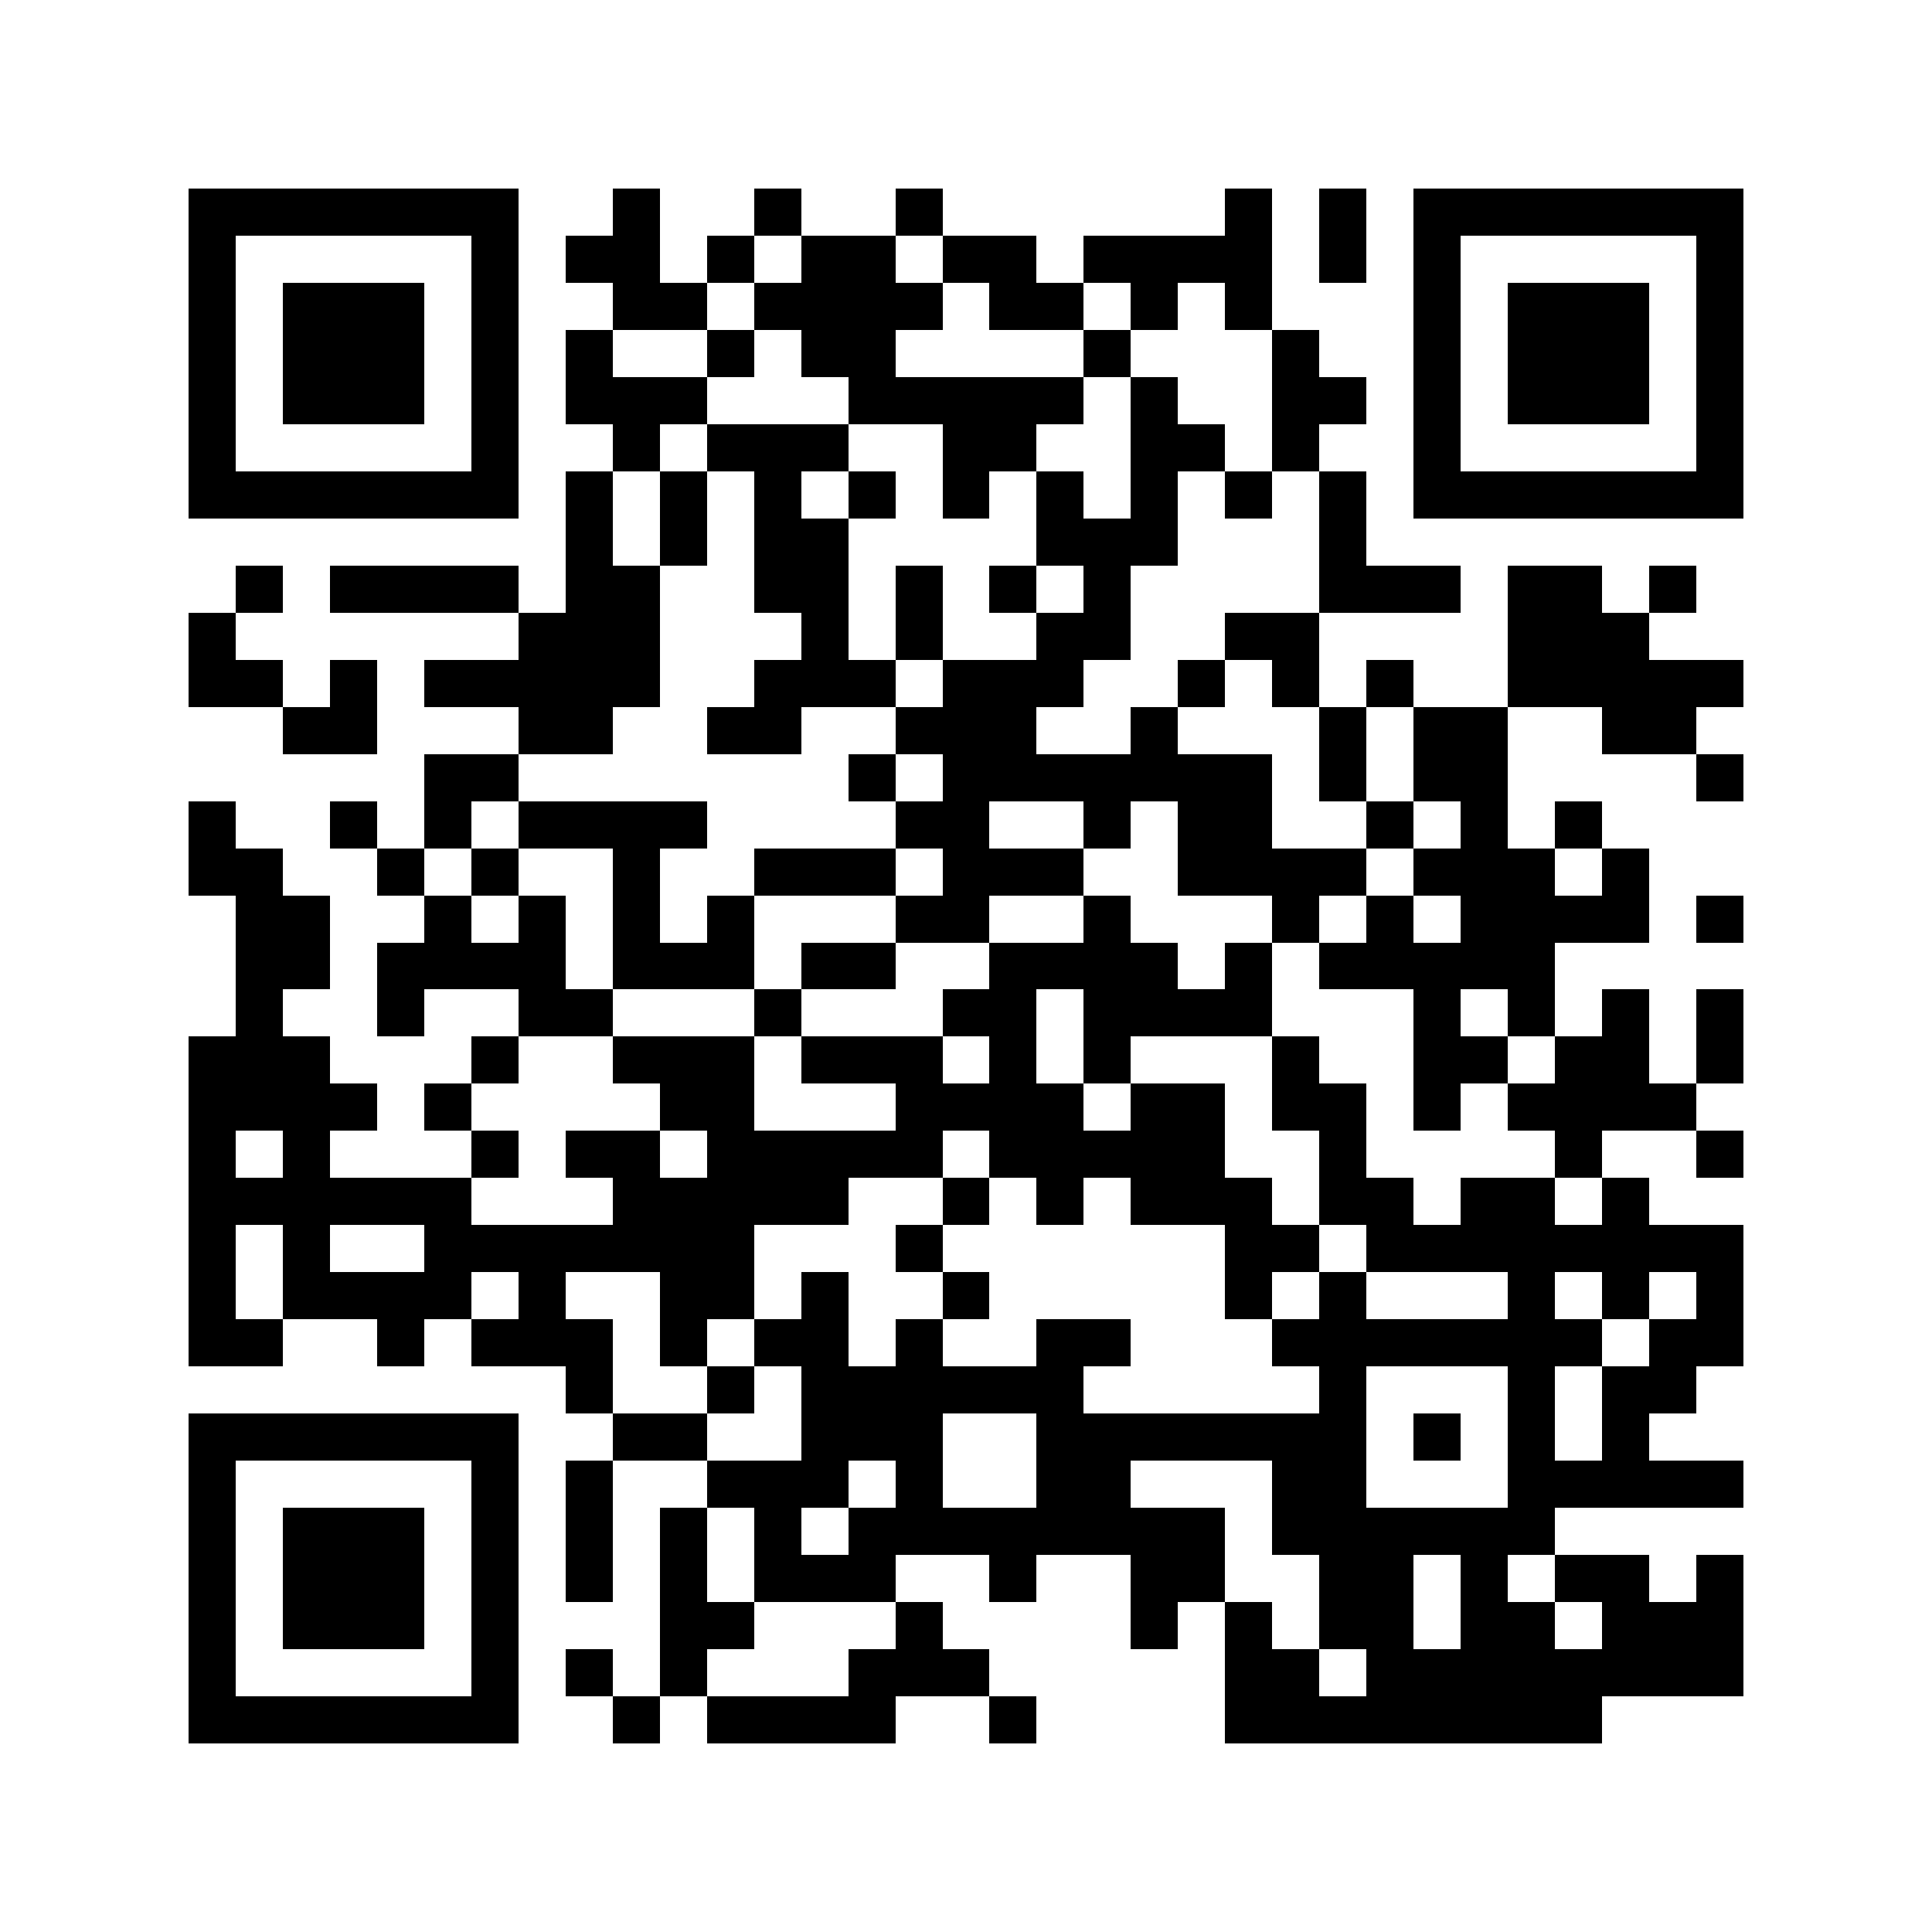 <svg version="1.1" baseProfile="full" shape-rendering="crispEdges" width="820" height="820" xmlns="http://www.w3.org/2000/svg" xmlns:xlink="http://www.w3.org/1999/xlink"><rect x="0" y="0" width="820" height="820" fill="#FFFFFF" />
<rect x="80" y="80" width="140" height="20" fill="#000000" />
<rect x="260" y="80" width="20" height="20" fill="#000000" />
<rect x="320" y="80" width="20" height="20" fill="#000000" />
<rect x="380" y="80" width="20" height="20" fill="#000000" />
<rect x="520" y="80" width="20" height="20" fill="#000000" />
<rect x="560" y="80" width="20" height="40" fill="#000000" />
<rect x="600" y="80" width="140" height="20" fill="#000000" />
<rect x="80" y="100" width="20" height="100" fill="#000000" />
<rect x="200" y="100" width="20" height="100" fill="#000000" />
<rect x="240" y="100" width="40" height="20" fill="#000000" />
<rect x="300" y="100" width="20" height="20" fill="#000000" />
<rect x="340" y="100" width="40" height="20" fill="#000000" />
<rect x="400" y="100" width="40" height="20" fill="#000000" />
<rect x="460" y="100" width="80" height="20" fill="#000000" />
<rect x="600" y="100" width="20" height="100" fill="#000000" />
<rect x="720" y="100" width="20" height="100" fill="#000000" />
<rect x="120" y="120" width="60" height="60" fill="#000000" />
<rect x="260" y="120" width="40" height="20" fill="#000000" />
<rect x="320" y="120" width="80" height="20" fill="#000000" />
<rect x="420" y="120" width="40" height="20" fill="#000000" />
<rect x="480" y="120" width="20" height="20" fill="#000000" />
<rect x="520" y="120" width="20" height="20" fill="#000000" />
<rect x="640" y="120" width="60" height="60" fill="#000000" />
<rect x="240" y="140" width="20" height="20" fill="#000000" />
<rect x="300" y="140" width="20" height="20" fill="#000000" />
<rect x="340" y="140" width="40" height="20" fill="#000000" />
<rect x="460" y="140" width="20" height="20" fill="#000000" />
<rect x="540" y="140" width="20" height="20" fill="#000000" />
<rect x="240" y="160" width="60" height="20" fill="#000000" />
<rect x="360" y="160" width="100" height="20" fill="#000000" />
<rect x="480" y="160" width="20" height="20" fill="#000000" />
<rect x="540" y="160" width="40" height="20" fill="#000000" />
<rect x="260" y="180" width="20" height="20" fill="#000000" />
<rect x="300" y="180" width="60" height="20" fill="#000000" />
<rect x="400" y="180" width="40" height="20" fill="#000000" />
<rect x="480" y="180" width="40" height="20" fill="#000000" />
<rect x="540" y="180" width="20" height="20" fill="#000000" />
<rect x="80" y="200" width="140" height="20" fill="#000000" />
<rect x="240" y="200" width="20" height="40" fill="#000000" />
<rect x="280" y="200" width="20" height="40" fill="#000000" />
<rect x="320" y="200" width="20" height="20" fill="#000000" />
<rect x="360" y="200" width="20" height="20" fill="#000000" />
<rect x="400" y="200" width="20" height="20" fill="#000000" />
<rect x="440" y="200" width="20" height="20" fill="#000000" />
<rect x="480" y="200" width="20" height="20" fill="#000000" />
<rect x="520" y="200" width="20" height="20" fill="#000000" />
<rect x="560" y="200" width="20" height="40" fill="#000000" />
<rect x="600" y="200" width="140" height="20" fill="#000000" />
<rect x="320" y="220" width="40" height="40" fill="#000000" />
<rect x="440" y="220" width="60" height="20" fill="#000000" />
<rect x="100" y="240" width="20" height="20" fill="#000000" />
<rect x="140" y="240" width="80" height="20" fill="#000000" />
<rect x="240" y="240" width="40" height="20" fill="#000000" />
<rect x="380" y="240" width="20" height="40" fill="#000000" />
<rect x="420" y="240" width="20" height="20" fill="#000000" />
<rect x="460" y="240" width="20" height="20" fill="#000000" />
<rect x="560" y="240" width="60" height="20" fill="#000000" />
<rect x="640" y="240" width="40" height="20" fill="#000000" />
<rect x="700" y="240" width="20" height="20" fill="#000000" />
<rect x="80" y="260" width="20" height="20" fill="#000000" />
<rect x="220" y="260" width="60" height="20" fill="#000000" />
<rect x="340" y="260" width="20" height="20" fill="#000000" />
<rect x="440" y="260" width="40" height="20" fill="#000000" />
<rect x="520" y="260" width="40" height="20" fill="#000000" />
<rect x="640" y="260" width="60" height="20" fill="#000000" />
<rect x="80" y="280" width="40" height="20" fill="#000000" />
<rect x="140" y="280" width="20" height="20" fill="#000000" />
<rect x="180" y="280" width="100" height="20" fill="#000000" />
<rect x="320" y="280" width="60" height="20" fill="#000000" />
<rect x="400" y="280" width="60" height="20" fill="#000000" />
<rect x="500" y="280" width="20" height="20" fill="#000000" />
<rect x="540" y="280" width="20" height="20" fill="#000000" />
<rect x="580" y="280" width="20" height="20" fill="#000000" />
<rect x="640" y="280" width="100" height="20" fill="#000000" />
<rect x="120" y="300" width="40" height="20" fill="#000000" />
<rect x="220" y="300" width="40" height="20" fill="#000000" />
<rect x="300" y="300" width="40" height="20" fill="#000000" />
<rect x="380" y="300" width="60" height="20" fill="#000000" />
<rect x="480" y="300" width="20" height="20" fill="#000000" />
<rect x="560" y="300" width="20" height="40" fill="#000000" />
<rect x="600" y="300" width="40" height="40" fill="#000000" />
<rect x="680" y="300" width="40" height="20" fill="#000000" />
<rect x="180" y="320" width="40" height="20" fill="#000000" />
<rect x="360" y="320" width="20" height="20" fill="#000000" />
<rect x="400" y="320" width="140" height="20" fill="#000000" />
<rect x="720" y="320" width="20" height="20" fill="#000000" />
<rect x="80" y="340" width="20" height="20" fill="#000000" />
<rect x="140" y="340" width="20" height="20" fill="#000000" />
<rect x="180" y="340" width="20" height="20" fill="#000000" />
<rect x="220" y="340" width="80" height="20" fill="#000000" />
<rect x="380" y="340" width="40" height="20" fill="#000000" />
<rect x="460" y="340" width="20" height="20" fill="#000000" />
<rect x="500" y="340" width="40" height="20" fill="#000000" />
<rect x="580" y="340" width="20" height="20" fill="#000000" />
<rect x="620" y="340" width="20" height="20" fill="#000000" />
<rect x="660" y="340" width="20" height="20" fill="#000000" />
<rect x="80" y="360" width="40" height="20" fill="#000000" />
<rect x="160" y="360" width="20" height="20" fill="#000000" />
<rect x="200" y="360" width="20" height="20" fill="#000000" />
<rect x="260" y="360" width="20" height="40" fill="#000000" />
<rect x="320" y="360" width="60" height="20" fill="#000000" />
<rect x="400" y="360" width="60" height="20" fill="#000000" />
<rect x="500" y="360" width="80" height="20" fill="#000000" />
<rect x="600" y="360" width="60" height="20" fill="#000000" />
<rect x="680" y="360" width="20" height="20" fill="#000000" />
<rect x="100" y="380" width="40" height="40" fill="#000000" />
<rect x="180" y="380" width="20" height="20" fill="#000000" />
<rect x="220" y="380" width="20" height="20" fill="#000000" />
<rect x="300" y="380" width="20" height="20" fill="#000000" />
<rect x="380" y="380" width="40" height="20" fill="#000000" />
<rect x="460" y="380" width="20" height="20" fill="#000000" />
<rect x="540" y="380" width="20" height="20" fill="#000000" />
<rect x="580" y="380" width="20" height="20" fill="#000000" />
<rect x="620" y="380" width="80" height="20" fill="#000000" />
<rect x="720" y="380" width="20" height="20" fill="#000000" />
<rect x="160" y="400" width="80" height="20" fill="#000000" />
<rect x="260" y="400" width="60" height="20" fill="#000000" />
<rect x="340" y="400" width="40" height="20" fill="#000000" />
<rect x="420" y="400" width="80" height="20" fill="#000000" />
<rect x="520" y="400" width="20" height="20" fill="#000000" />
<rect x="560" y="400" width="100" height="20" fill="#000000" />
<rect x="100" y="420" width="20" height="20" fill="#000000" />
<rect x="160" y="420" width="20" height="20" fill="#000000" />
<rect x="220" y="420" width="40" height="20" fill="#000000" />
<rect x="320" y="420" width="20" height="20" fill="#000000" />
<rect x="400" y="420" width="40" height="20" fill="#000000" />
<rect x="460" y="420" width="80" height="20" fill="#000000" />
<rect x="600" y="420" width="20" height="20" fill="#000000" />
<rect x="640" y="420" width="20" height="20" fill="#000000" />
<rect x="680" y="420" width="20" height="20" fill="#000000" />
<rect x="720" y="420" width="20" height="40" fill="#000000" />
<rect x="80" y="440" width="60" height="20" fill="#000000" />
<rect x="200" y="440" width="20" height="20" fill="#000000" />
<rect x="260" y="440" width="60" height="20" fill="#000000" />
<rect x="340" y="440" width="60" height="20" fill="#000000" />
<rect x="420" y="440" width="20" height="20" fill="#000000" />
<rect x="460" y="440" width="20" height="20" fill="#000000" />
<rect x="540" y="440" width="20" height="20" fill="#000000" />
<rect x="600" y="440" width="40" height="20" fill="#000000" />
<rect x="660" y="440" width="40" height="20" fill="#000000" />
<rect x="80" y="460" width="80" height="20" fill="#000000" />
<rect x="180" y="460" width="20" height="20" fill="#000000" />
<rect x="280" y="460" width="40" height="20" fill="#000000" />
<rect x="380" y="460" width="80" height="20" fill="#000000" />
<rect x="480" y="460" width="40" height="20" fill="#000000" />
<rect x="540" y="460" width="40" height="20" fill="#000000" />
<rect x="600" y="460" width="20" height="20" fill="#000000" />
<rect x="640" y="460" width="80" height="20" fill="#000000" />
<rect x="80" y="480" width="20" height="20" fill="#000000" />
<rect x="120" y="480" width="20" height="20" fill="#000000" />
<rect x="200" y="480" width="20" height="20" fill="#000000" />
<rect x="240" y="480" width="40" height="20" fill="#000000" />
<rect x="300" y="480" width="100" height="20" fill="#000000" />
<rect x="420" y="480" width="100" height="20" fill="#000000" />
<rect x="560" y="480" width="20" height="20" fill="#000000" />
<rect x="660" y="480" width="20" height="20" fill="#000000" />
<rect x="720" y="480" width="20" height="20" fill="#000000" />
<rect x="80" y="500" width="120" height="20" fill="#000000" />
<rect x="260" y="500" width="100" height="20" fill="#000000" />
<rect x="400" y="500" width="20" height="20" fill="#000000" />
<rect x="440" y="500" width="20" height="20" fill="#000000" />
<rect x="480" y="500" width="60" height="20" fill="#000000" />
<rect x="560" y="500" width="40" height="20" fill="#000000" />
<rect x="620" y="500" width="40" height="20" fill="#000000" />
<rect x="680" y="500" width="20" height="20" fill="#000000" />
<rect x="80" y="520" width="20" height="40" fill="#000000" />
<rect x="120" y="520" width="20" height="20" fill="#000000" />
<rect x="180" y="520" width="140" height="20" fill="#000000" />
<rect x="380" y="520" width="20" height="20" fill="#000000" />
<rect x="520" y="520" width="40" height="20" fill="#000000" />
<rect x="580" y="520" width="160" height="20" fill="#000000" />
<rect x="120" y="540" width="80" height="20" fill="#000000" />
<rect x="220" y="540" width="20" height="20" fill="#000000" />
<rect x="280" y="540" width="40" height="20" fill="#000000" />
<rect x="340" y="540" width="20" height="20" fill="#000000" />
<rect x="400" y="540" width="20" height="20" fill="#000000" />
<rect x="520" y="540" width="20" height="20" fill="#000000" />
<rect x="560" y="540" width="20" height="20" fill="#000000" />
<rect x="640" y="540" width="20" height="20" fill="#000000" />
<rect x="680" y="540" width="20" height="20" fill="#000000" />
<rect x="720" y="540" width="20" height="20" fill="#000000" />
<rect x="80" y="560" width="40" height="20" fill="#000000" />
<rect x="160" y="560" width="20" height="20" fill="#000000" />
<rect x="200" y="560" width="60" height="20" fill="#000000" />
<rect x="280" y="560" width="20" height="20" fill="#000000" />
<rect x="320" y="560" width="40" height="20" fill="#000000" />
<rect x="380" y="560" width="20" height="20" fill="#000000" />
<rect x="440" y="560" width="40" height="20" fill="#000000" />
<rect x="540" y="560" width="140" height="20" fill="#000000" />
<rect x="700" y="560" width="40" height="20" fill="#000000" />
<rect x="240" y="580" width="20" height="20" fill="#000000" />
<rect x="300" y="580" width="20" height="20" fill="#000000" />
<rect x="340" y="580" width="120" height="20" fill="#000000" />
<rect x="560" y="580" width="20" height="20" fill="#000000" />
<rect x="640" y="580" width="20" height="40" fill="#000000" />
<rect x="680" y="580" width="40" height="20" fill="#000000" />
<rect x="80" y="600" width="140" height="20" fill="#000000" />
<rect x="260" y="600" width="40" height="20" fill="#000000" />
<rect x="340" y="600" width="60" height="20" fill="#000000" />
<rect x="440" y="600" width="140" height="20" fill="#000000" />
<rect x="600" y="600" width="20" height="20" fill="#000000" />
<rect x="680" y="600" width="20" height="20" fill="#000000" />
<rect x="80" y="620" width="20" height="100" fill="#000000" />
<rect x="200" y="620" width="20" height="100" fill="#000000" />
<rect x="240" y="620" width="20" height="60" fill="#000000" />
<rect x="300" y="620" width="60" height="20" fill="#000000" />
<rect x="380" y="620" width="20" height="20" fill="#000000" />
<rect x="440" y="620" width="40" height="20" fill="#000000" />
<rect x="540" y="620" width="40" height="20" fill="#000000" />
<rect x="640" y="620" width="100" height="20" fill="#000000" />
<rect x="120" y="640" width="60" height="60" fill="#000000" />
<rect x="280" y="640" width="20" height="40" fill="#000000" />
<rect x="320" y="640" width="20" height="20" fill="#000000" />
<rect x="360" y="640" width="160" height="20" fill="#000000" />
<rect x="540" y="640" width="120" height="20" fill="#000000" />
<rect x="320" y="660" width="60" height="20" fill="#000000" />
<rect x="420" y="660" width="20" height="20" fill="#000000" />
<rect x="480" y="660" width="40" height="20" fill="#000000" />
<rect x="560" y="660" width="40" height="40" fill="#000000" />
<rect x="620" y="660" width="20" height="20" fill="#000000" />
<rect x="660" y="660" width="40" height="20" fill="#000000" />
<rect x="720" y="660" width="20" height="20" fill="#000000" />
<rect x="280" y="680" width="40" height="20" fill="#000000" />
<rect x="380" y="680" width="20" height="20" fill="#000000" />
<rect x="480" y="680" width="20" height="20" fill="#000000" />
<rect x="520" y="680" width="20" height="20" fill="#000000" />
<rect x="620" y="680" width="40" height="20" fill="#000000" />
<rect x="680" y="680" width="60" height="20" fill="#000000" />
<rect x="240" y="700" width="20" height="20" fill="#000000" />
<rect x="280" y="700" width="20" height="20" fill="#000000" />
<rect x="360" y="700" width="60" height="20" fill="#000000" />
<rect x="520" y="700" width="40" height="20" fill="#000000" />
<rect x="580" y="700" width="160" height="20" fill="#000000" />
<rect x="80" y="720" width="140" height="20" fill="#000000" />
<rect x="260" y="720" width="20" height="20" fill="#000000" />
<rect x="300" y="720" width="80" height="20" fill="#000000" />
<rect x="420" y="720" width="20" height="20" fill="#000000" />
<rect x="520" y="720" width="160" height="20" fill="#000000" />
</svg>